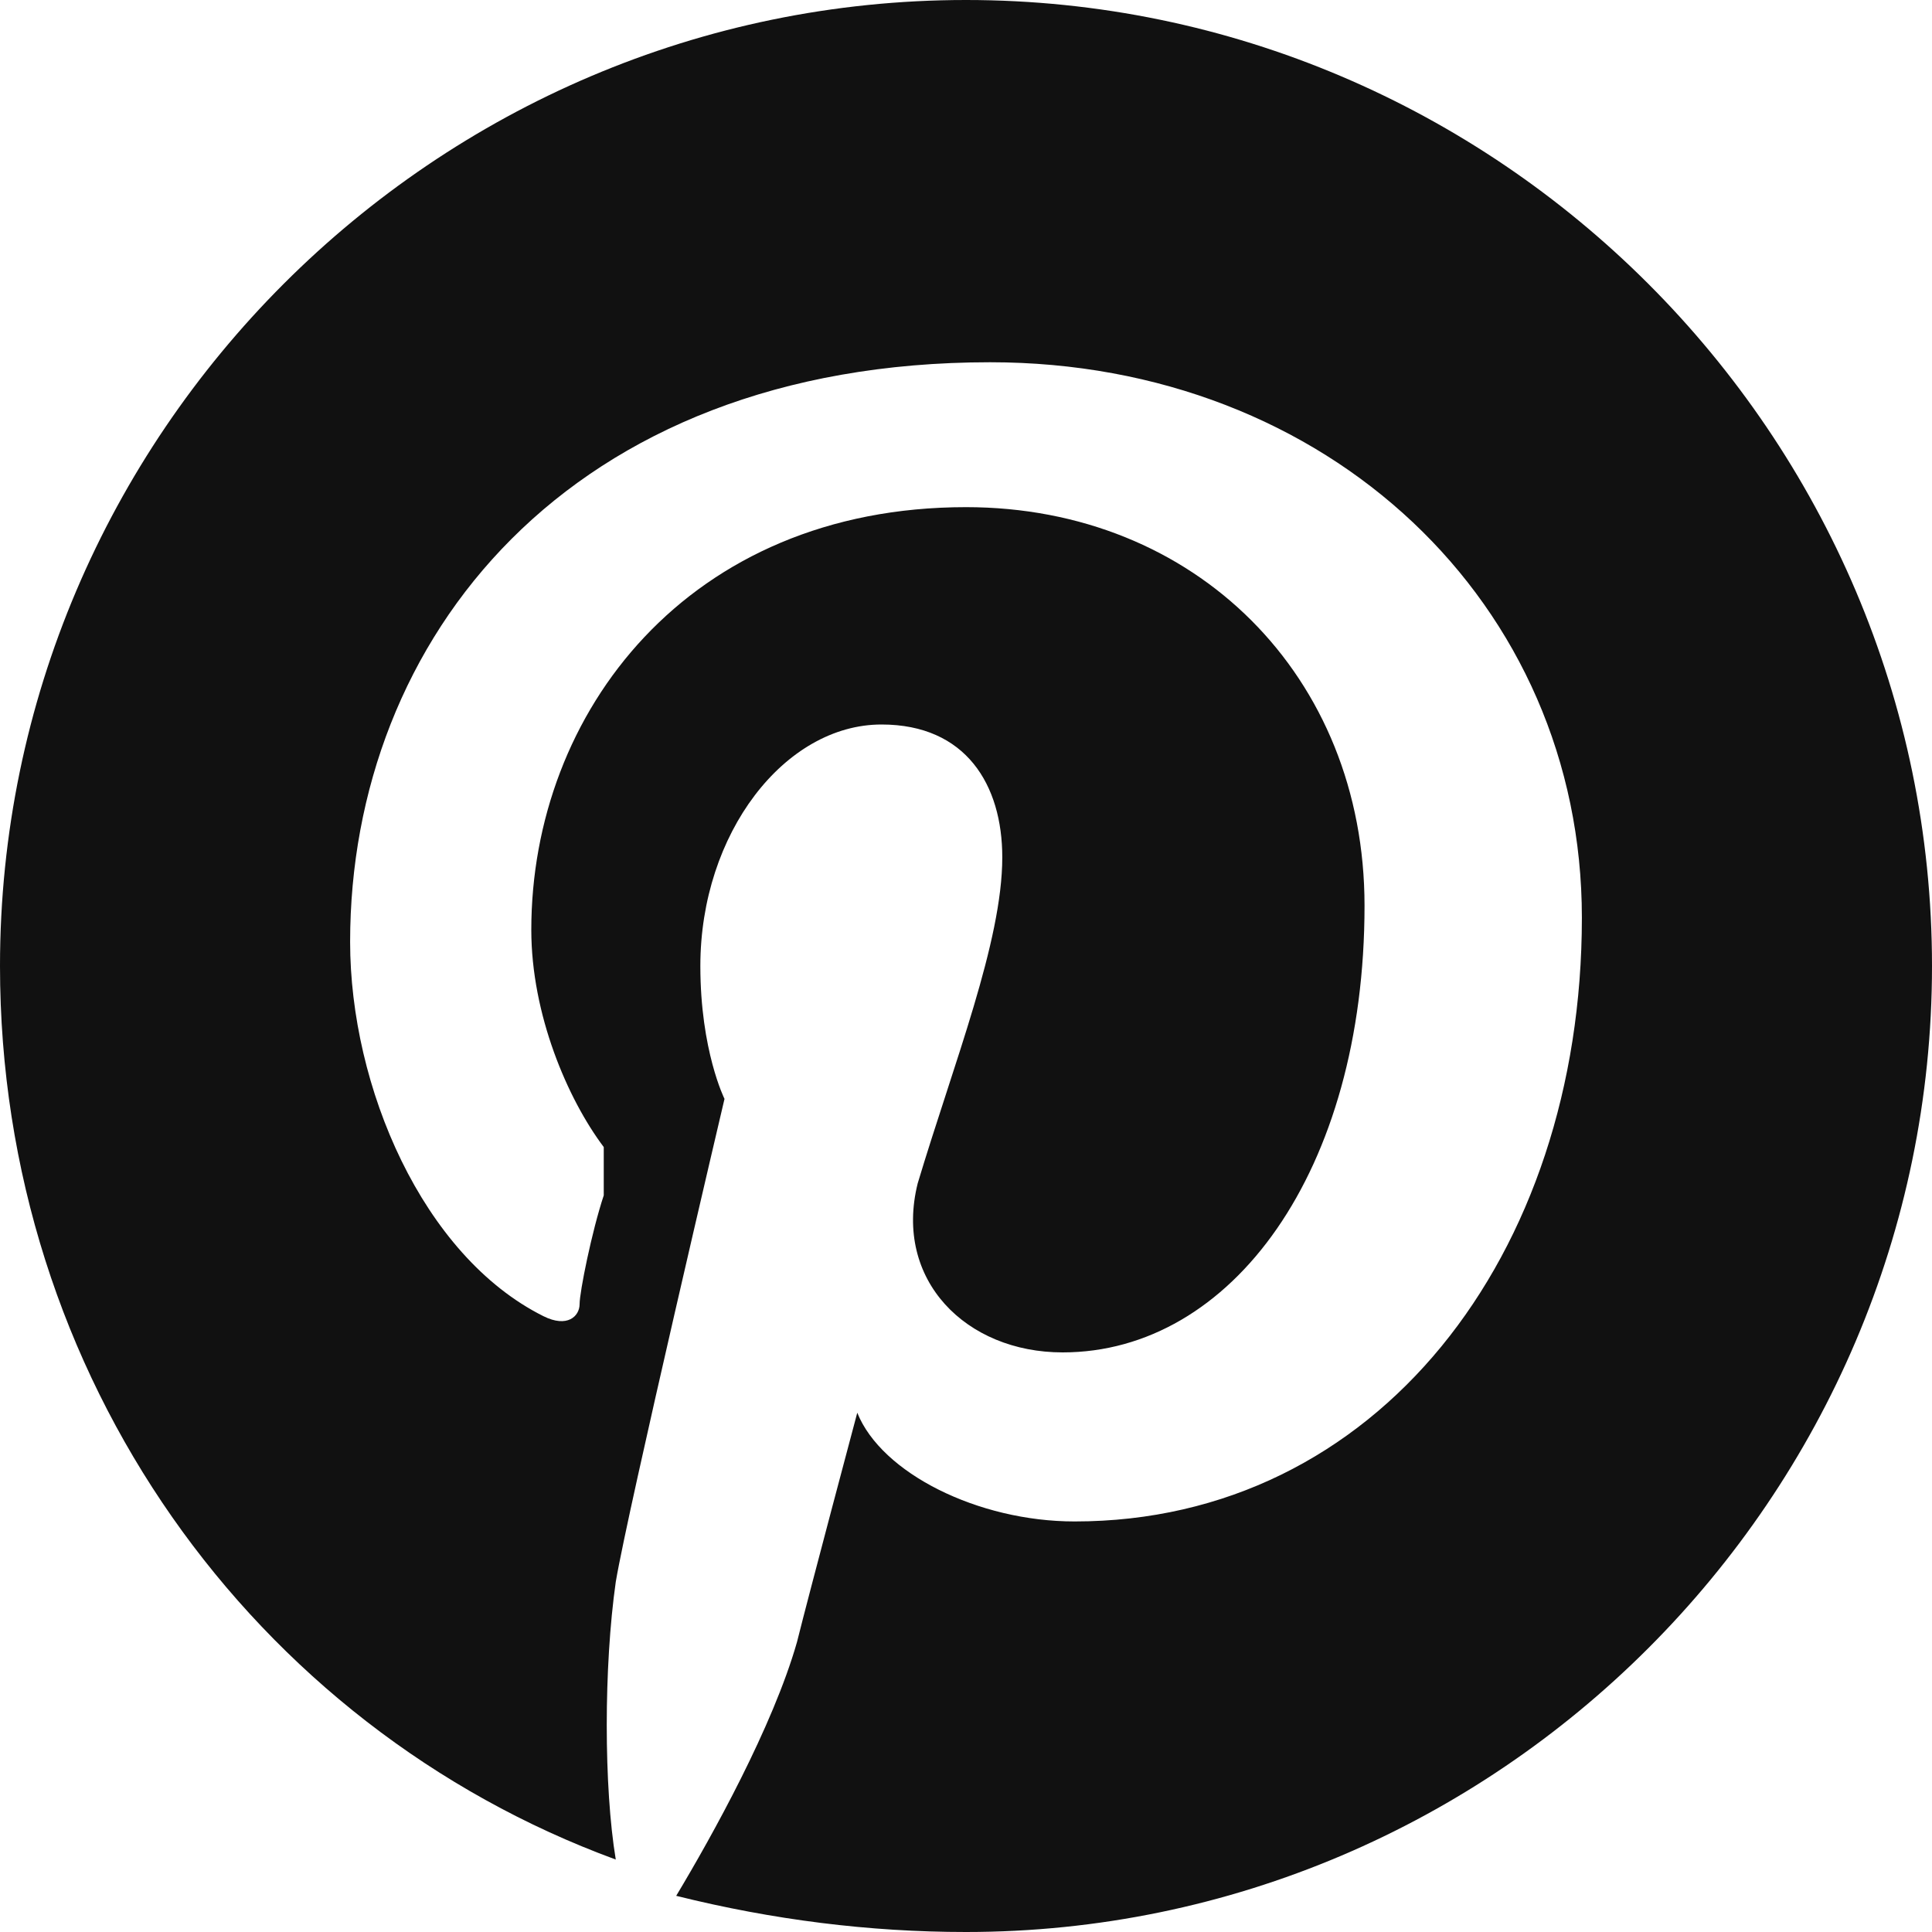 <?xml version="1.0" encoding="UTF-8"?><svg width="18px" height="18px" xmlns="http://www.w3.org/2000/svg"><path d="M9 0C4.05 0 0 4.05 0 9c0 3.825 2.362 7.087 5.737 8.325-.112-.675-.112-1.8 0-2.587.113-.675 1.013-4.5 1.013-4.5S6.525 9.788 6.525 9c0-1.237.787-2.25 1.688-2.25.787 0 1.125.563 1.125 1.237 0 .788-.45 1.913-.788 3.038-.225.9.45 1.575 1.35 1.575 1.575 0 2.813-1.688 2.813-4.162 0-2.138-1.575-3.713-3.713-3.713-2.588 0-4.05 1.913-4.05 3.938 0 .787.337 1.575.675 2.024v.45c-.112.338-.225.9-.225 1.013 0 .112-.113.225-.338.112-1.125-.562-1.8-2.137-1.8-3.487 0-2.813 2.025-5.4 5.963-5.4 3.15 0 5.513 2.25 5.513 5.175 0 3.15-1.913 5.625-4.726 5.625-.9 0-1.8-.45-2.025-1.013 0 0-.45 1.688-.562 2.138-.225.787-.787 1.8-1.125 2.363.9.224 1.8.337 2.7.337 4.95 0 9-4.05 9-9s-4.05-9-9-9z" fill="#111"/></svg>